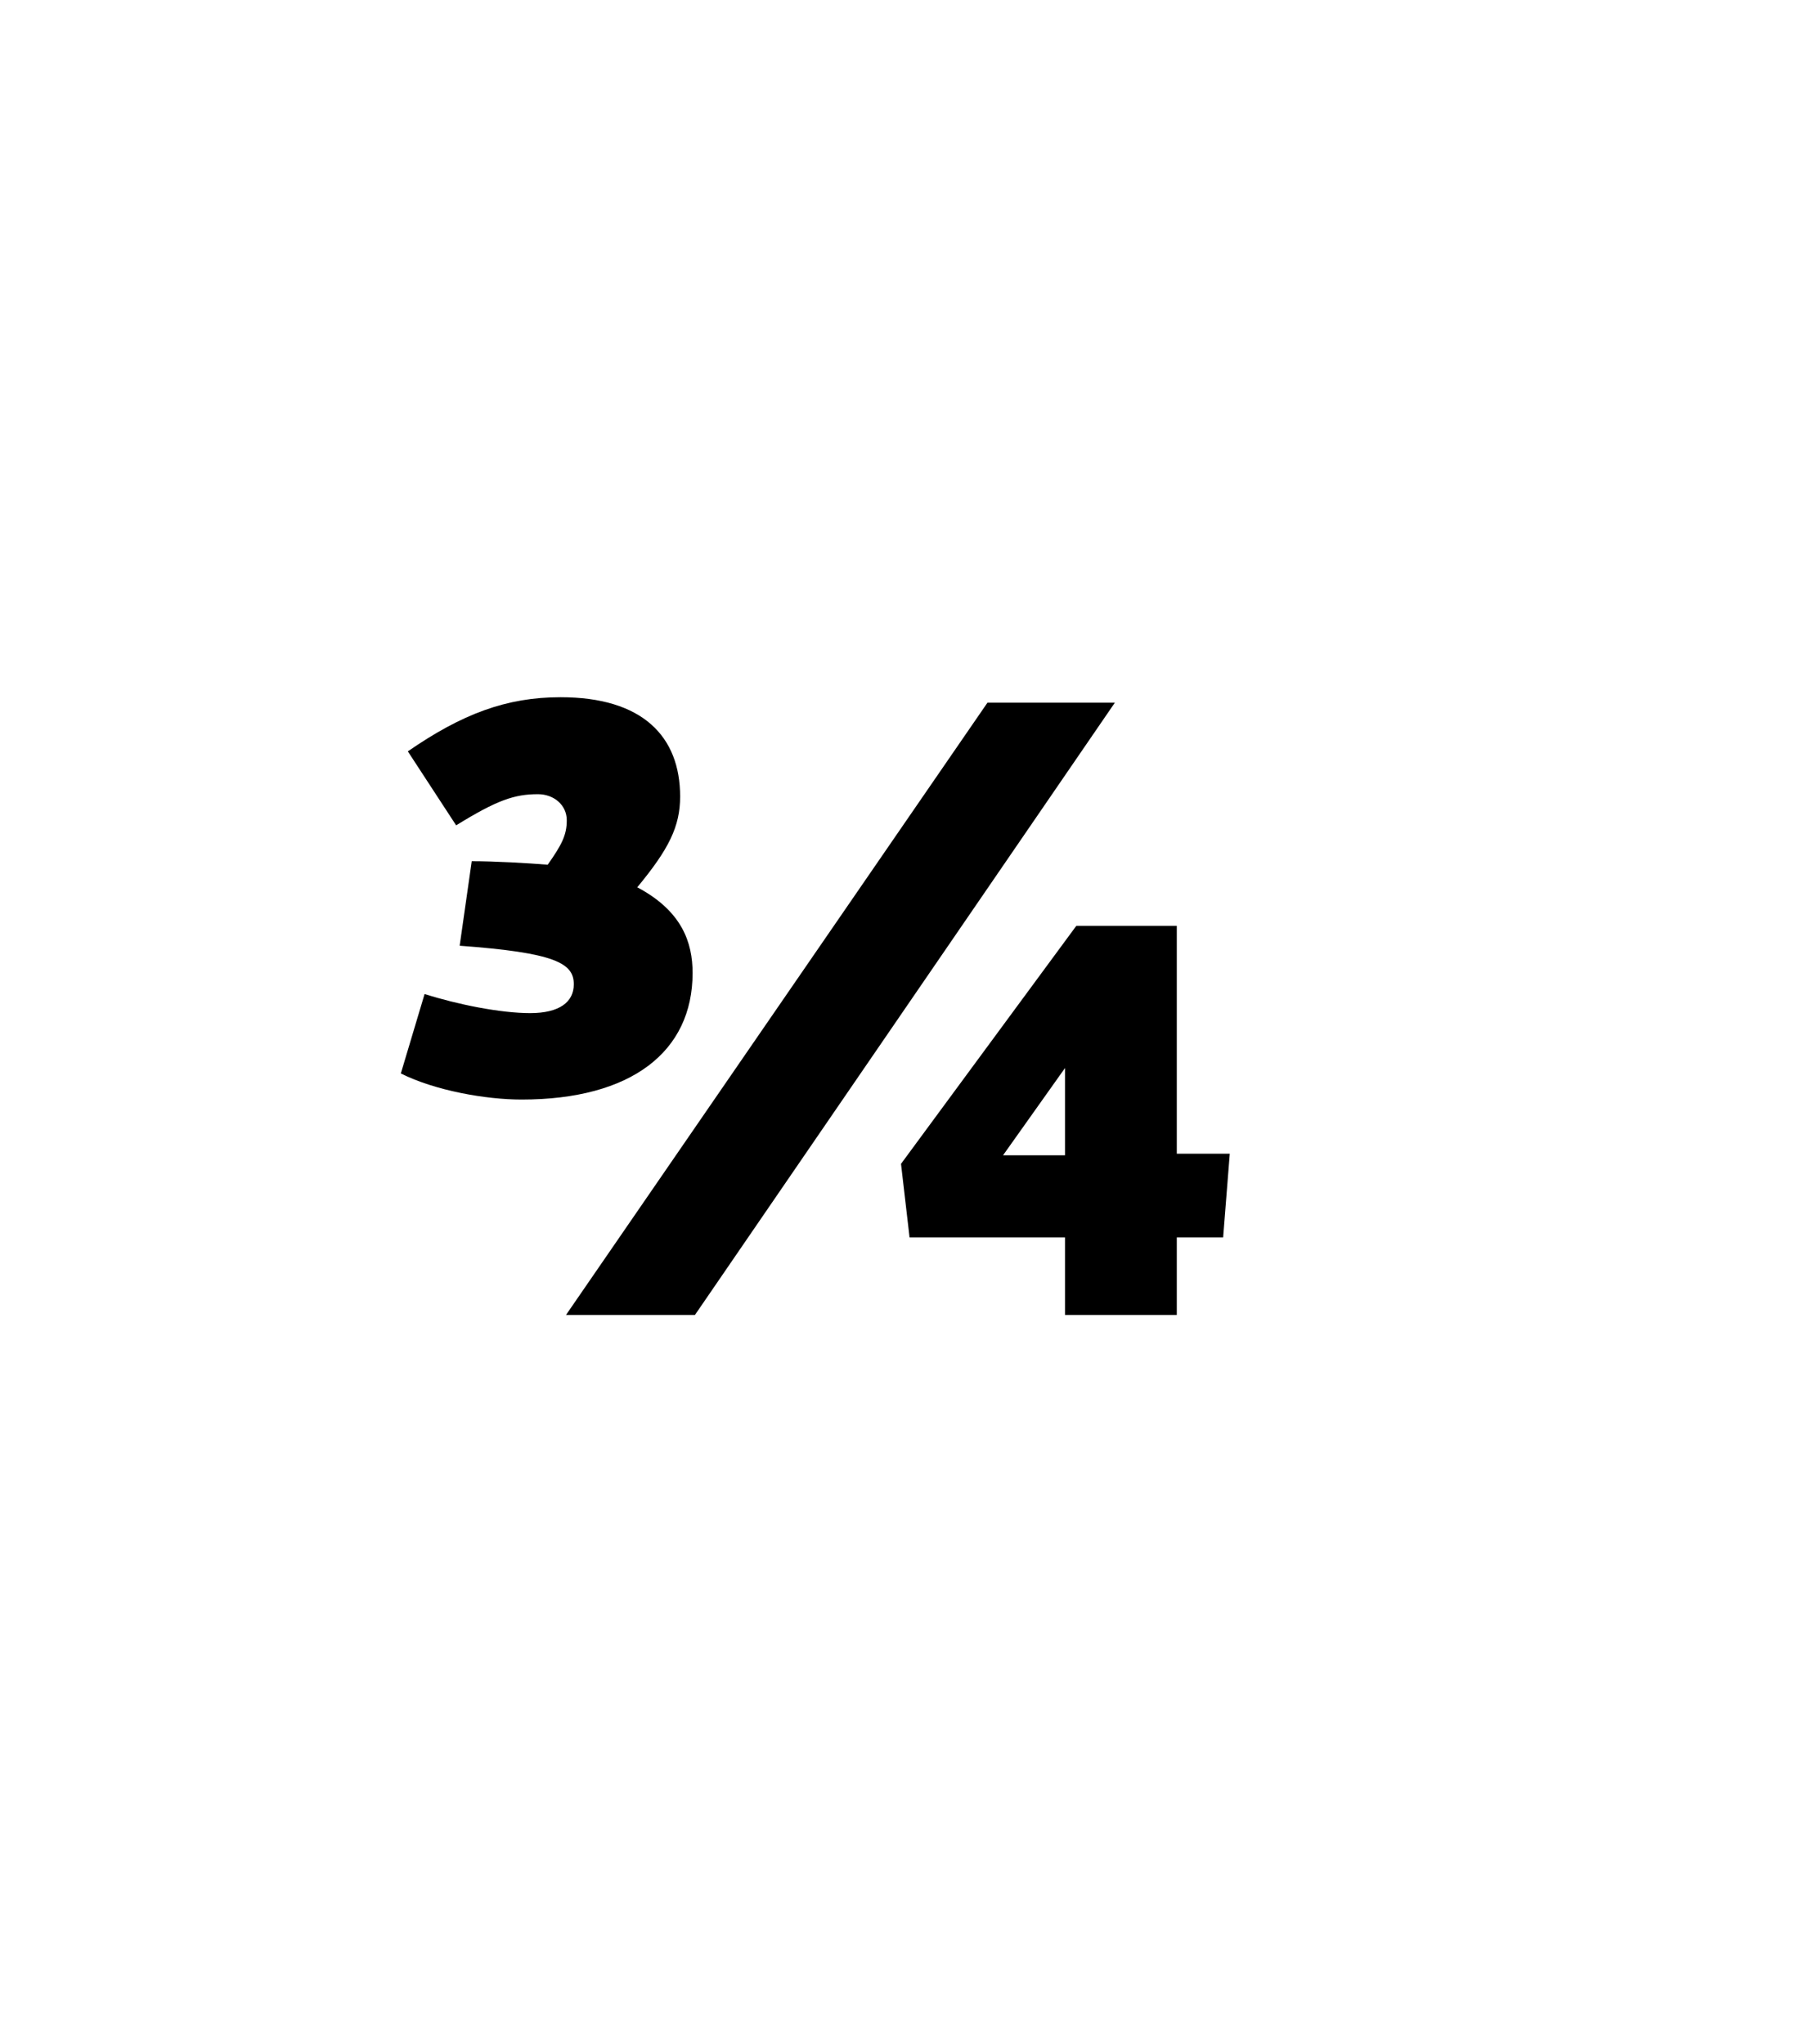 <?xml version="1.0" encoding="UTF-8"?>
<svg xmlns="http://www.w3.org/2000/svg" xmlns:xlink="http://www.w3.org/1999/xlink" width="72.562pt" height="82pt" viewBox="0 0 72.562 82" version="1.1">
<defs>
<g>
<symbol overflow="visible" id="glyph0-0">
<path style="stroke:none;" d="M 1.922 -19.922 L 1.922 0 L 16.141 0 L 16.141 -19.922 Z M 3.297 -1.359 L 3.297 -18.484 L 14.734 -18.484 L 14.734 -1.359 Z M 12.453 -13.328 C 12.453 -15.5 10.672 -17.016 7.422 -17.016 C 6.938 -17.016 6.516 -16.969 6.062 -16.906 L 5.875 -15.578 C 6.125 -15.609 6.328 -15.609 6.516 -15.609 C 9.734 -15.609 10.922 -14.594 10.922 -13.062 C 10.922 -12.188 10.609 -11.656 9.312 -11.203 C 7.031 -10.5 6.656 -10.109 6.656 -9.031 C 6.656 -8.547 6.859 -7.562 7.062 -7 L 8.438 -7.203 C 8.328 -7.672 8.188 -8.469 8.188 -9 C 8.188 -9.484 8.438 -9.688 9.906 -10.219 C 11.828 -10.891 12.453 -11.688 12.453 -13.328 Z M 9.234 -3.078 L 9.234 -4.859 L 7.172 -4.859 L 7.172 -3.078 Z M 9.234 -3.078 "/>
</symbol>
<symbol overflow="visible" id="glyph0-1">
<path style="stroke:none;" d="M 29.719 -24.562 L 24.609 -24.562 L 7.703 0 L 12.875 0 Z M 34.328 -6.469 L 32.203 -6.469 L 32.203 -15.609 L 28.172 -15.609 L 21.141 -6.062 L 21.484 -3.109 L 27.719 -3.109 L 27.719 0 L 32.203 0 L 32.203 -3.109 L 34.062 -3.109 Z M 12.281 -20.797 C 12.281 -23.203 10.781 -24.781 7.484 -24.781 C 5.312 -24.781 3.531 -24.109 1.359 -22.609 L 3.297 -19.641 C 4.938 -20.656 5.641 -20.891 6.578 -20.891 C 7.203 -20.891 7.734 -20.469 7.734 -19.844 C 7.734 -19.25 7.531 -18.859 6.969 -18.062 C 6.188 -18.125 4.859 -18.203 3.922 -18.203 L 3.438 -14.812 C 7.281 -14.531 8.016 -14.109 8.016 -13.266 C 8.016 -12.562 7.453 -12.109 6.266 -12.109 C 5.078 -12.109 3.359 -12.453 2.031 -12.875 L 1.078 -9.688 C 2.453 -9 4.484 -8.641 5.922 -8.641 C 10.328 -8.641 12.781 -10.562 12.781 -13.719 C 12.781 -14.938 12.359 -16.203 10.562 -17.156 C 11.828 -18.688 12.281 -19.594 12.281 -20.797 Z M 27.719 -6.406 L 25.234 -6.406 L 27.719 -9.906 Z M 27.719 -6.406 "/>
</symbol>
<symbol overflow="visible" id="glyph0-2">
<path style="stroke:none;" d=""/>
</symbol>
</g>
</defs>
<g id="surface1">
<g style="fill:rgb(0%,0%,0%);fill-opacity:1;">
  <use xlink:href="#glyph0-1" x="15" y="52.75"/>
  <use xlink:href="#glyph0-2" x="50.422" y="52.75"/>
</g>
</g>
</svg>
